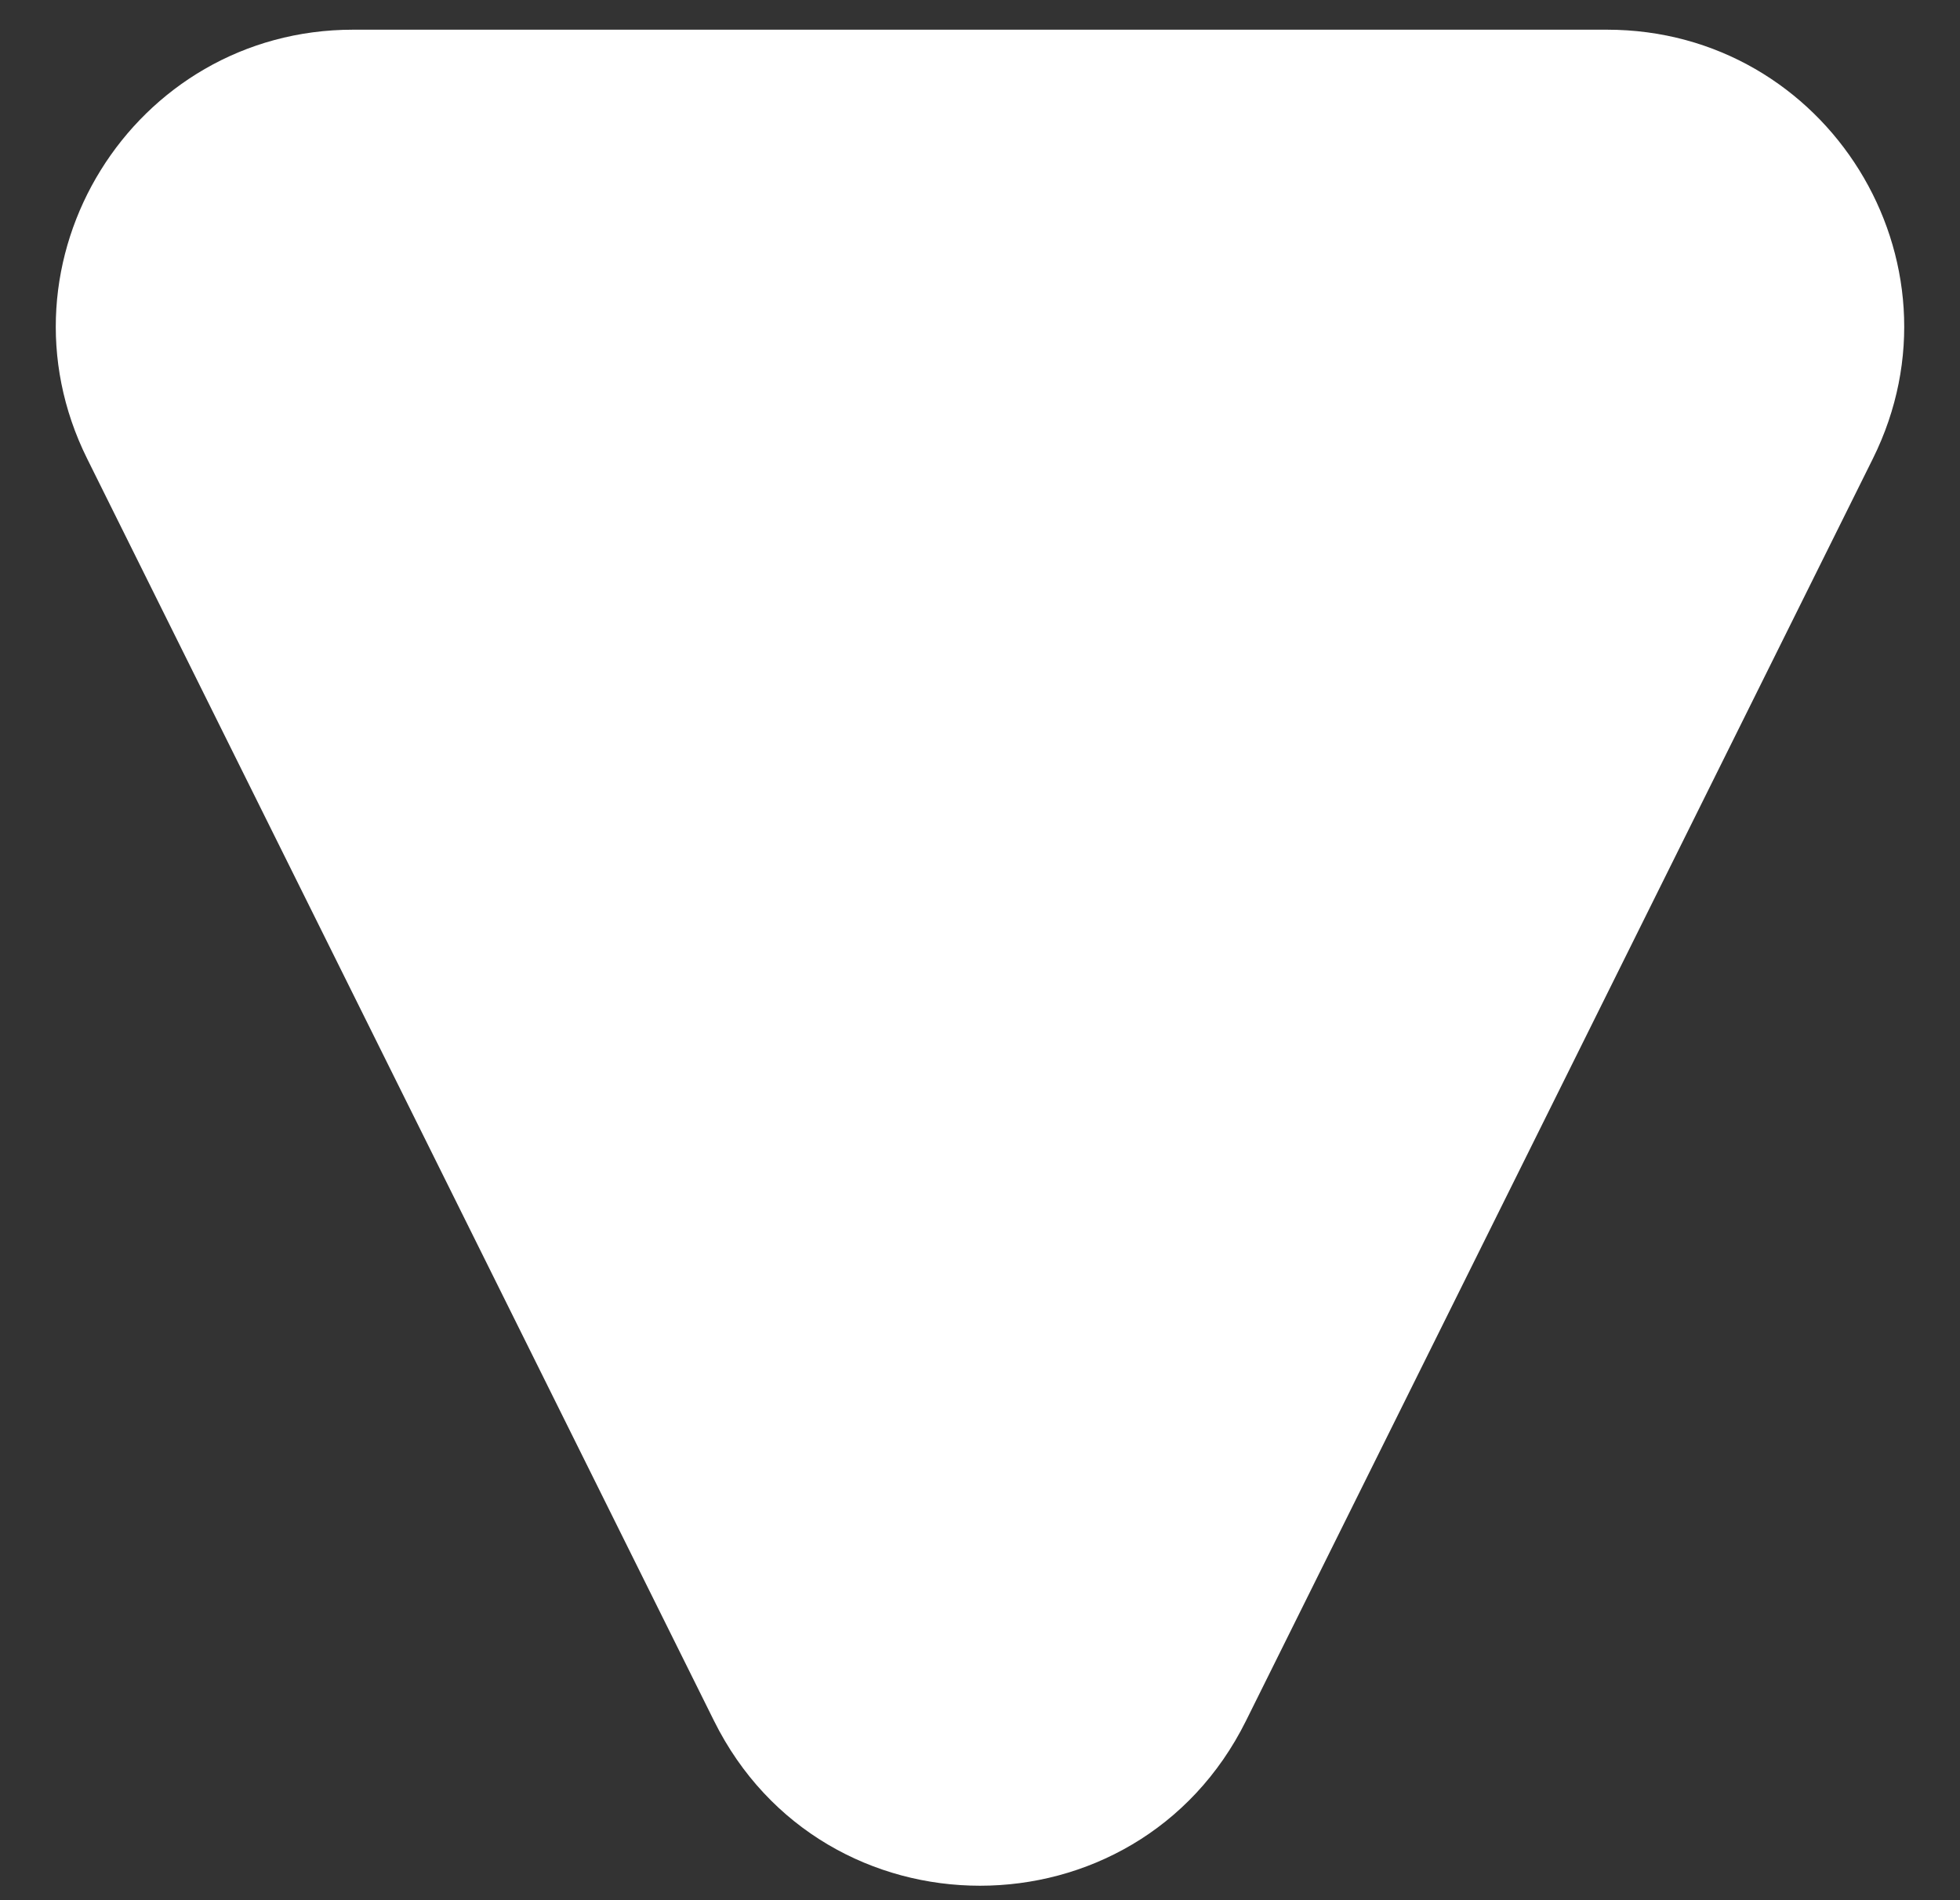 <svg xmlns="http://www.w3.org/2000/svg" width="33" height="32" viewBox="0 0 33 32" fill="none"><rect x="0" y="0" width="33" height="32" fill="#333333" stroke="none"/><path d="M20.978 28.98C19.14 32.682 13.86 32.682 12.022 28.98L1.467 7.724C-0.183 4.4 2.235 0.5 5.945 0.5L27.055 0.5C30.765 0.5 33.183 4.4 31.533 7.724L20.978 28.98Z" fill="white"></path></svg>